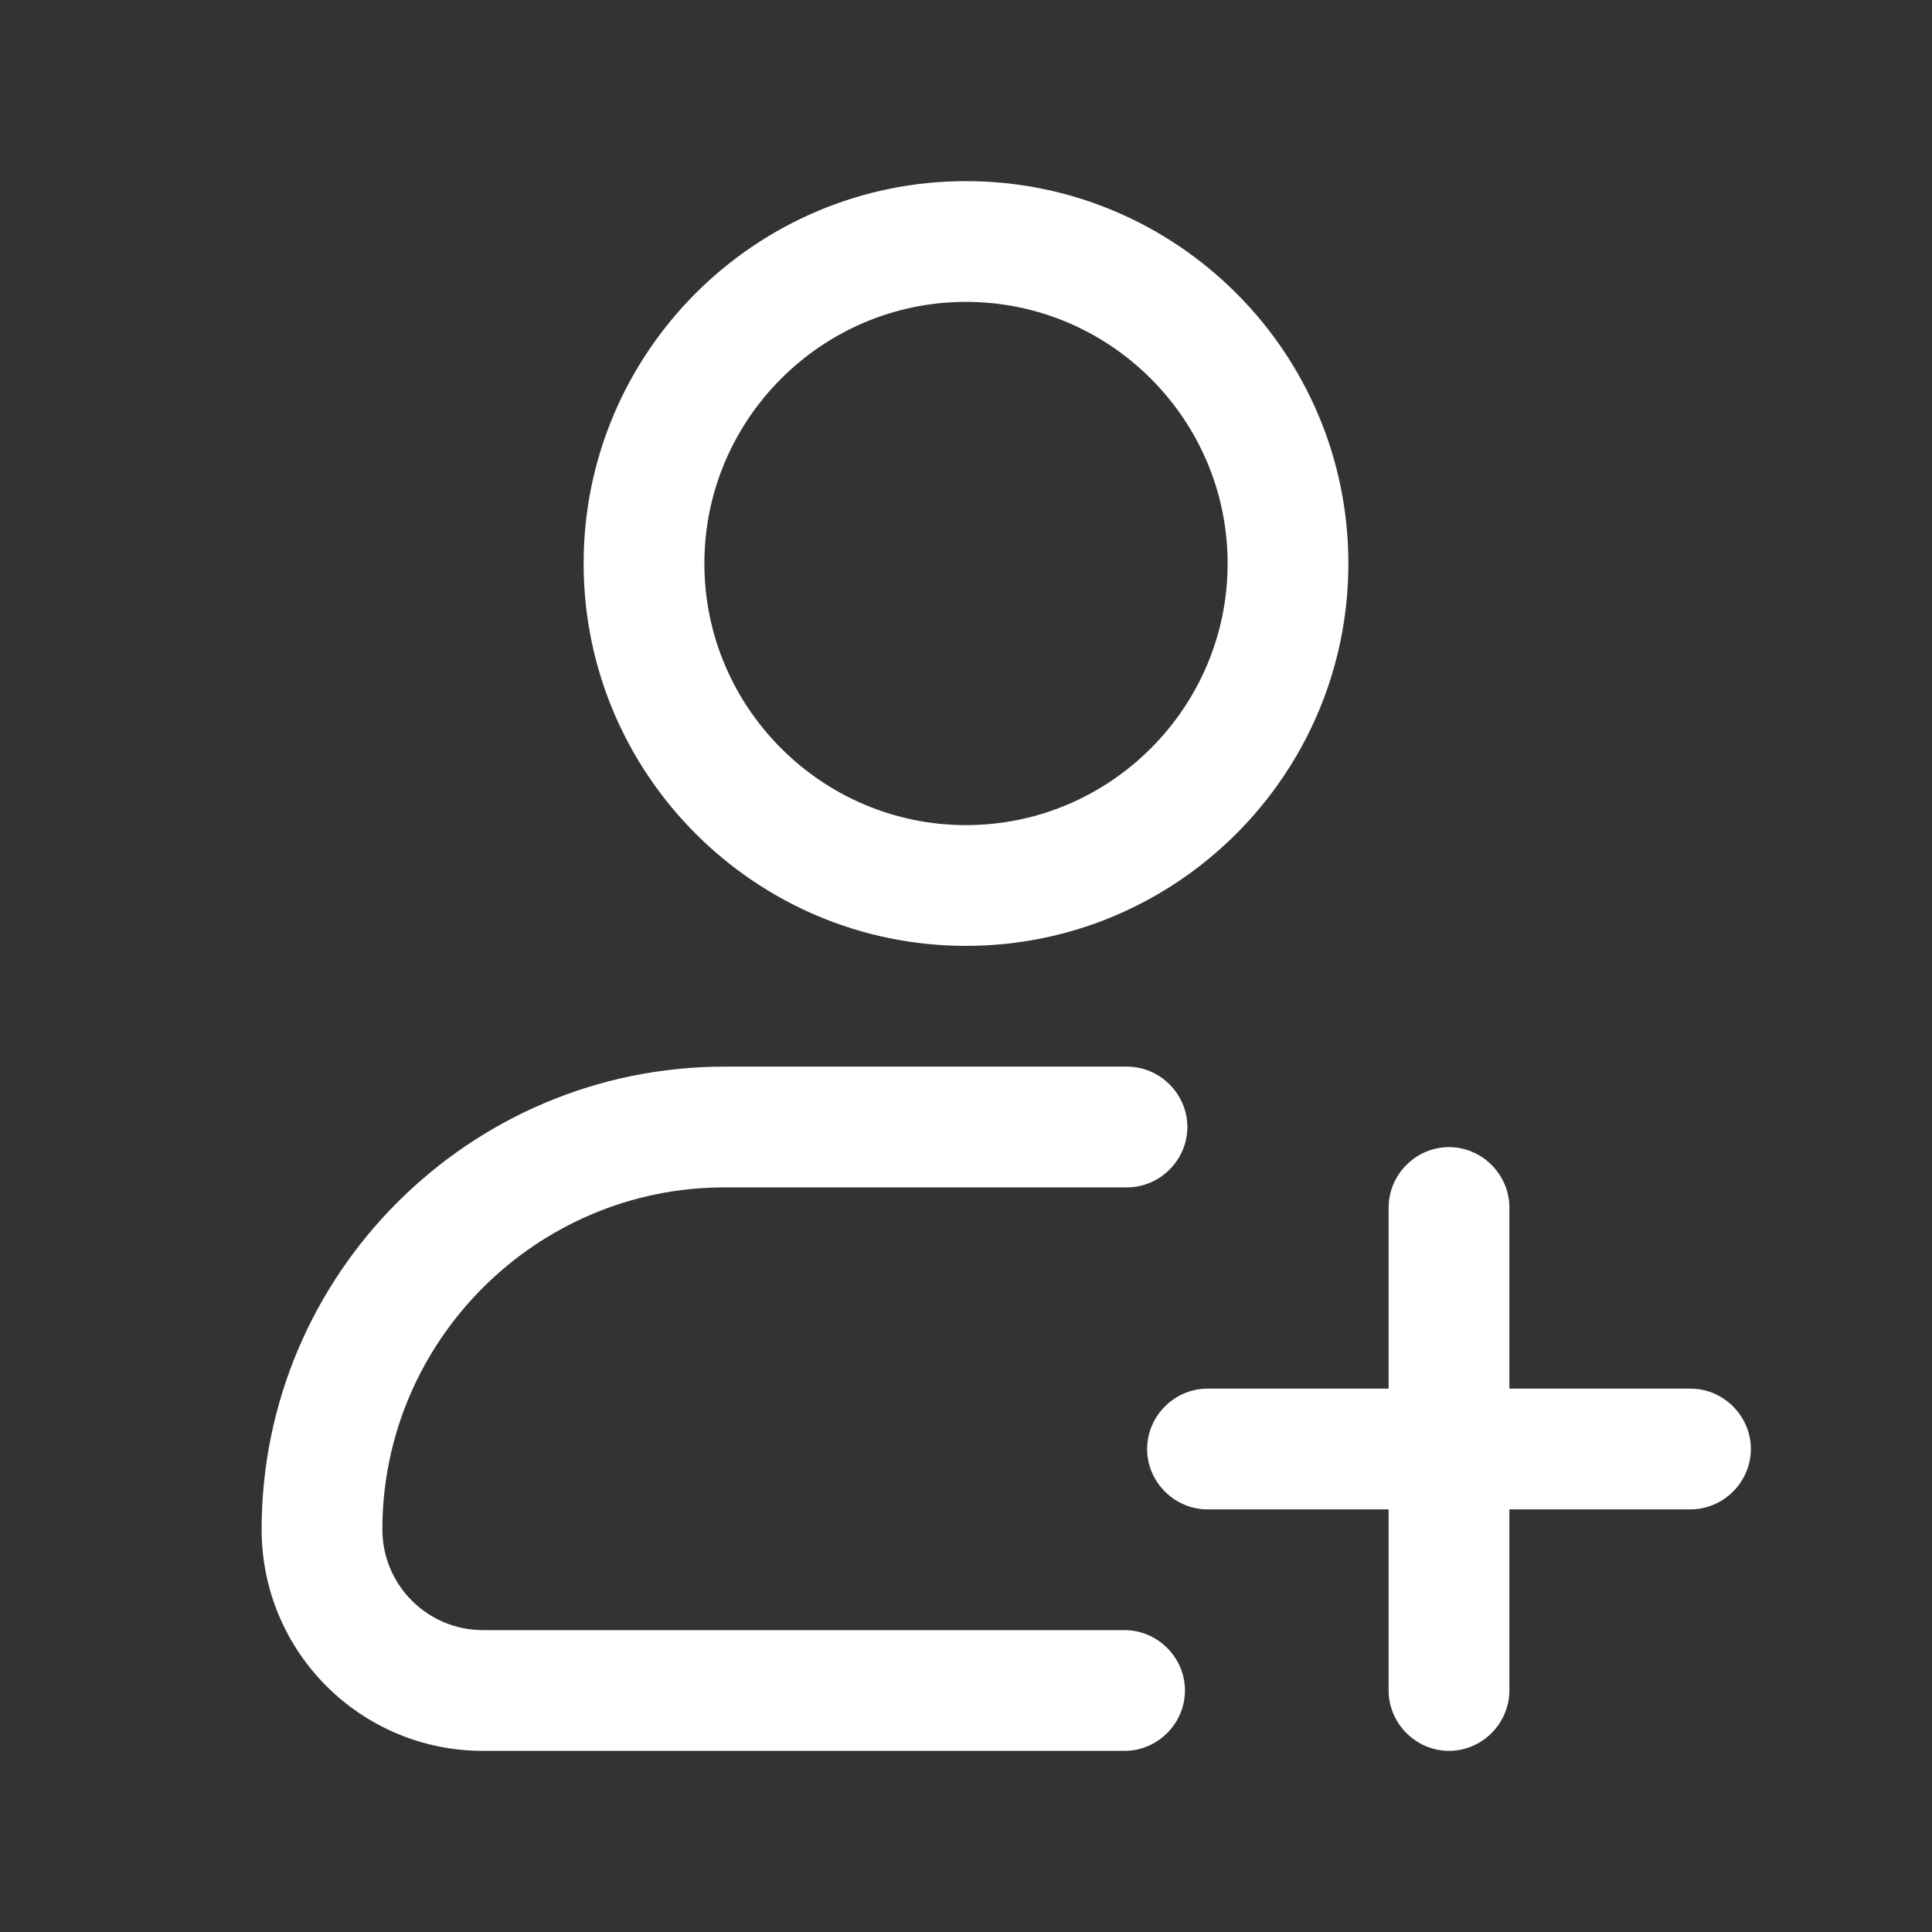 <svg width="24" height="24" viewBox="0 0 24 24" fill="none" xmlns="http://www.w3.org/2000/svg">
<rect x="0" y="0" width="24" height="24" fill="#333333" stroke="none"/>
<path d="M12 11.75C14.62 11.75 16.75 9.62 16.75 7C16.75 4.38 14.62 2.25 12 2.25C9.38 2.25 7.25 4.38 7.25 7C7.25 9.62 9.38 11.75 12 11.75ZM12 3.75C13.79 3.75 15.25 5.21 15.25 7C15.25 8.79 13.79 10.25 12 10.25C10.21 10.25 8.75 8.79 8.75 7C8.75 5.21 10.21 3.75 12 3.75Z" fill="white"/>
<path d="M13.97 20.25H6C5.31 20.25 4.75 19.69 4.75 19C4.75 16.66 6.66 14.75 9 14.75H14C14.41 14.75 14.75 14.41 14.75 14C14.75 13.59 14.41 13.25 14 13.25H9C5.83 13.25 3.25 15.83 3.25 19C3.25 20.52 4.48 21.75 6 21.75H13.97C14.38 21.75 14.72 21.41 14.72 21C14.72 20.59 14.38 20.25 13.97 20.25Z" fill="white"/>
<path d="M21 17.25H18.75V15C18.75 14.59 18.41 14.25 18 14.25C17.59 14.25 17.25 14.59 17.25 15V17.25H15C14.59 17.25 14.25 17.59 14.25 18C14.25 18.41 14.59 18.75 15 18.75H17.25V21C17.25 21.41 17.59 21.75 18 21.75C18.41 21.75 18.75 21.41 18.75 21V18.75H21C21.41 18.75 21.75 18.41 21.75 18C21.75 17.59 21.41 17.25 21 17.25Z" fill="white"/>
</svg>
